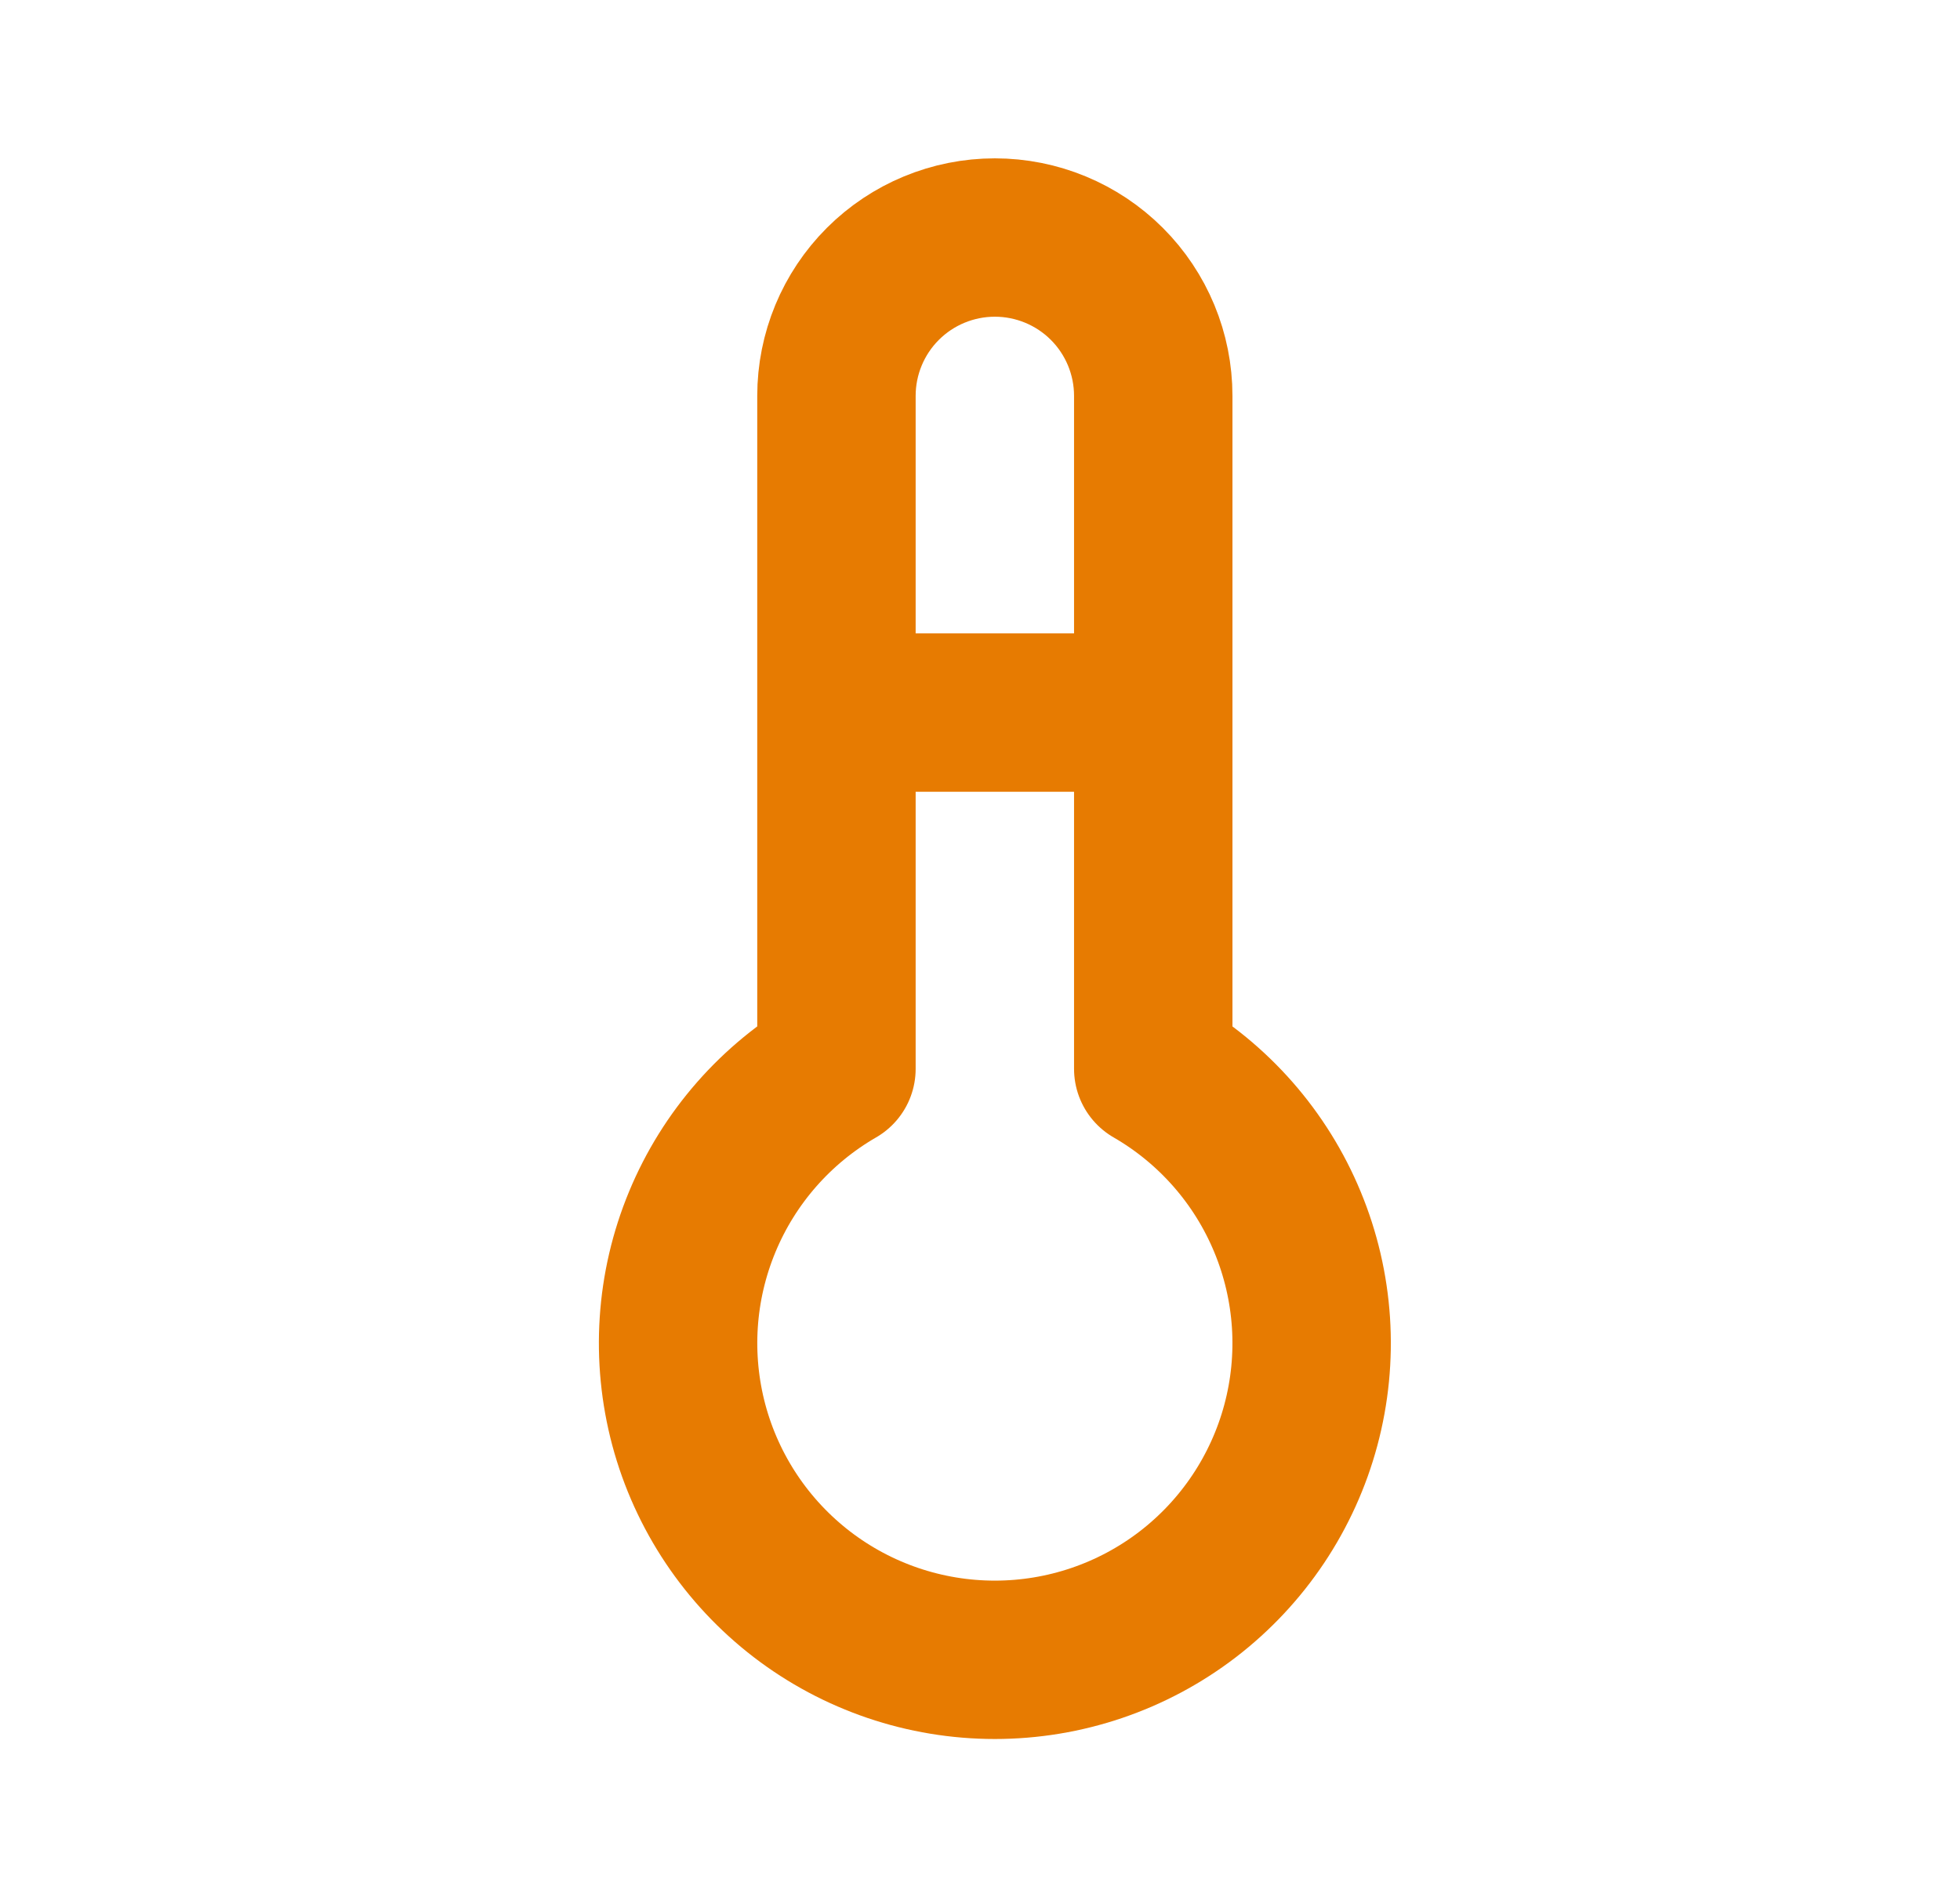 <svg width="33" height="32" viewBox="0 0 33 32" fill="none" xmlns="http://www.w3.org/2000/svg">
<path d="M14.083 12H19.417M14.083 18C13.067 18.587 12.272 19.493 11.823 20.578C11.373 21.663 11.295 22.865 11.598 23.999C11.902 25.133 12.572 26.135 13.503 26.85C14.435 27.565 15.576 27.952 16.75 27.952C17.924 27.952 19.065 27.565 19.997 26.85C20.928 26.135 21.598 25.133 21.902 23.999C22.206 22.865 22.127 21.663 21.677 20.578C21.228 19.493 20.433 18.587 19.417 18V6.667C19.417 5.959 19.136 5.281 18.636 4.781C18.136 4.281 17.457 4 16.75 4C16.043 4 15.364 4.281 14.864 4.781C14.364 5.281 14.083 5.959 14.083 6.667V18Z" stroke="#E77B01" stroke-width="2.667" stroke-linecap="round" stroke-linejoin="round"/>
</svg>
